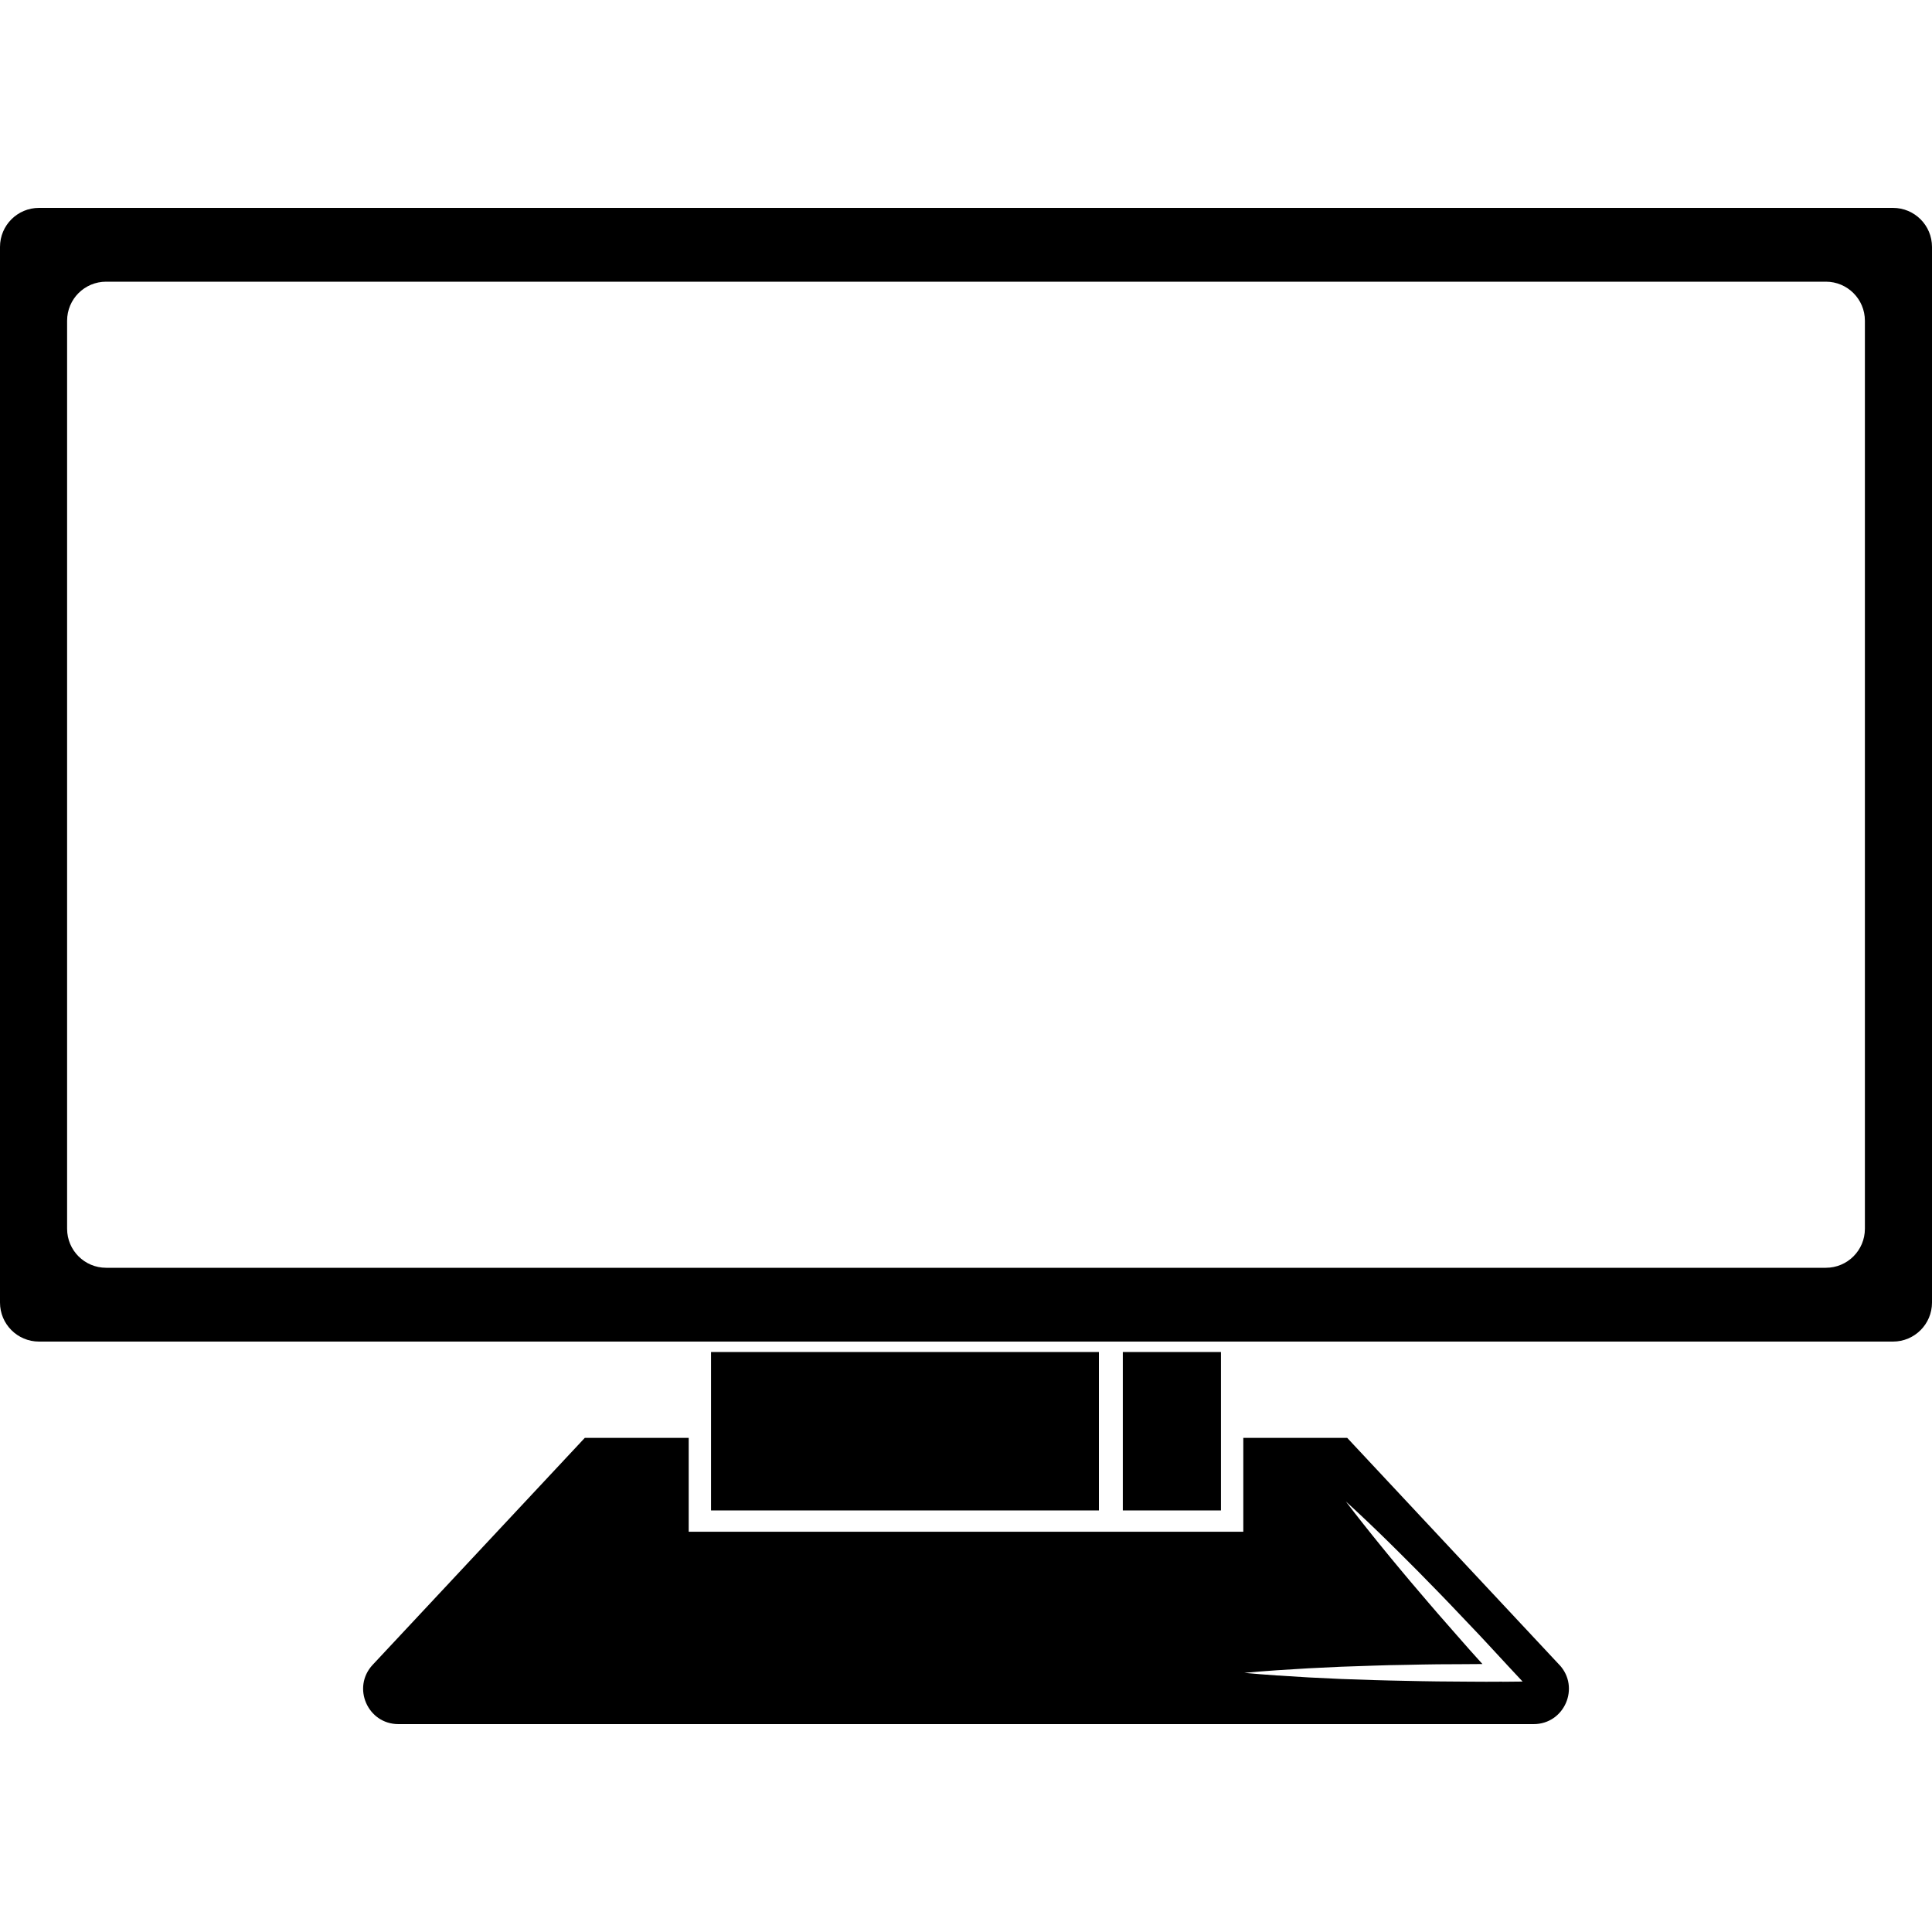<?xml version="1.0" encoding="UTF-8"?> <svg xmlns="http://www.w3.org/2000/svg" id="Layer_1" data-name="Layer 1" viewBox="0 0 300 300"><path d="M0,38.34V202.26c0,3.35,2.71,6.06,6.06,6.06H293.94c3.35,0,6.06-2.71,6.06-6.06V38.34c0-3.35-2.71-6.06-6.06-6.06H6.06c-3.35,0-6.06,2.71-6.06,6.06ZM283.52,196.86H16.48c-3.35,0-6.06-2.71-6.06-6.06V49.8c0-3.35,2.71-6.06,6.06-6.06H283.52c3.35,0,6.06,2.71,6.06,6.06V190.8c0,3.35-2.71,6.06-6.06,6.06Z"></path><g><rect x="110.41" y="209.94" width="60.23" height="24.6"></rect><rect x="174.35" y="209.94" width="15.24" height="24.6"></rect></g><path d="M242.13,258.51l-32.94-35.24h-16.13v14.58H106.94v-14.58h-16.13l-32.94,35.24c-3.27,3.5-.79,9.21,4,9.21H238.14c4.79,0,7.26-5.71,4-9.21Zm-8.85,2.62c-3.34,.04-6.67-.03-10.01-.04-1.67-.01-3.34-.06-5.01-.09-1.67-.04-3.34-.06-5.01-.12l-5.01-.17-5.01-.24-5.01-.31c-1.67-.12-3.34-.24-5.01-.4,1.67-.16,3.34-.28,5.01-.4l5.01-.31,5.01-.24,5.01-.17c1.67-.07,3.34-.09,5.01-.12,1.67-.03,3.34-.08,5.01-.09,2.31,0,4.62-.03,6.92-.04-1.32-1.46-2.64-2.93-3.93-4.42l-2.97-3.39c-.99-1.13-1.95-2.28-2.93-3.42-.97-1.14-1.95-2.28-2.91-3.45-.96-1.16-1.93-2.31-2.87-3.48-.94-1.17-1.9-2.33-2.83-3.52-.94-1.18-1.86-2.37-2.77-3.57,1.11,1.02,2.22,2.04,3.31,3.08,1.1,1.03,2.16,2.09,3.25,3.14,1.08,1.05,2.13,2.12,3.2,3.18,1.07,1.06,2.12,2.13,3.17,3.21,1.05,1.08,2.11,2.14,3.14,3.23l3.11,3.27c2.09,2.16,4.1,4.4,6.15,6.59l2.12,2.27-3.13,.03Z"></path></svg> 